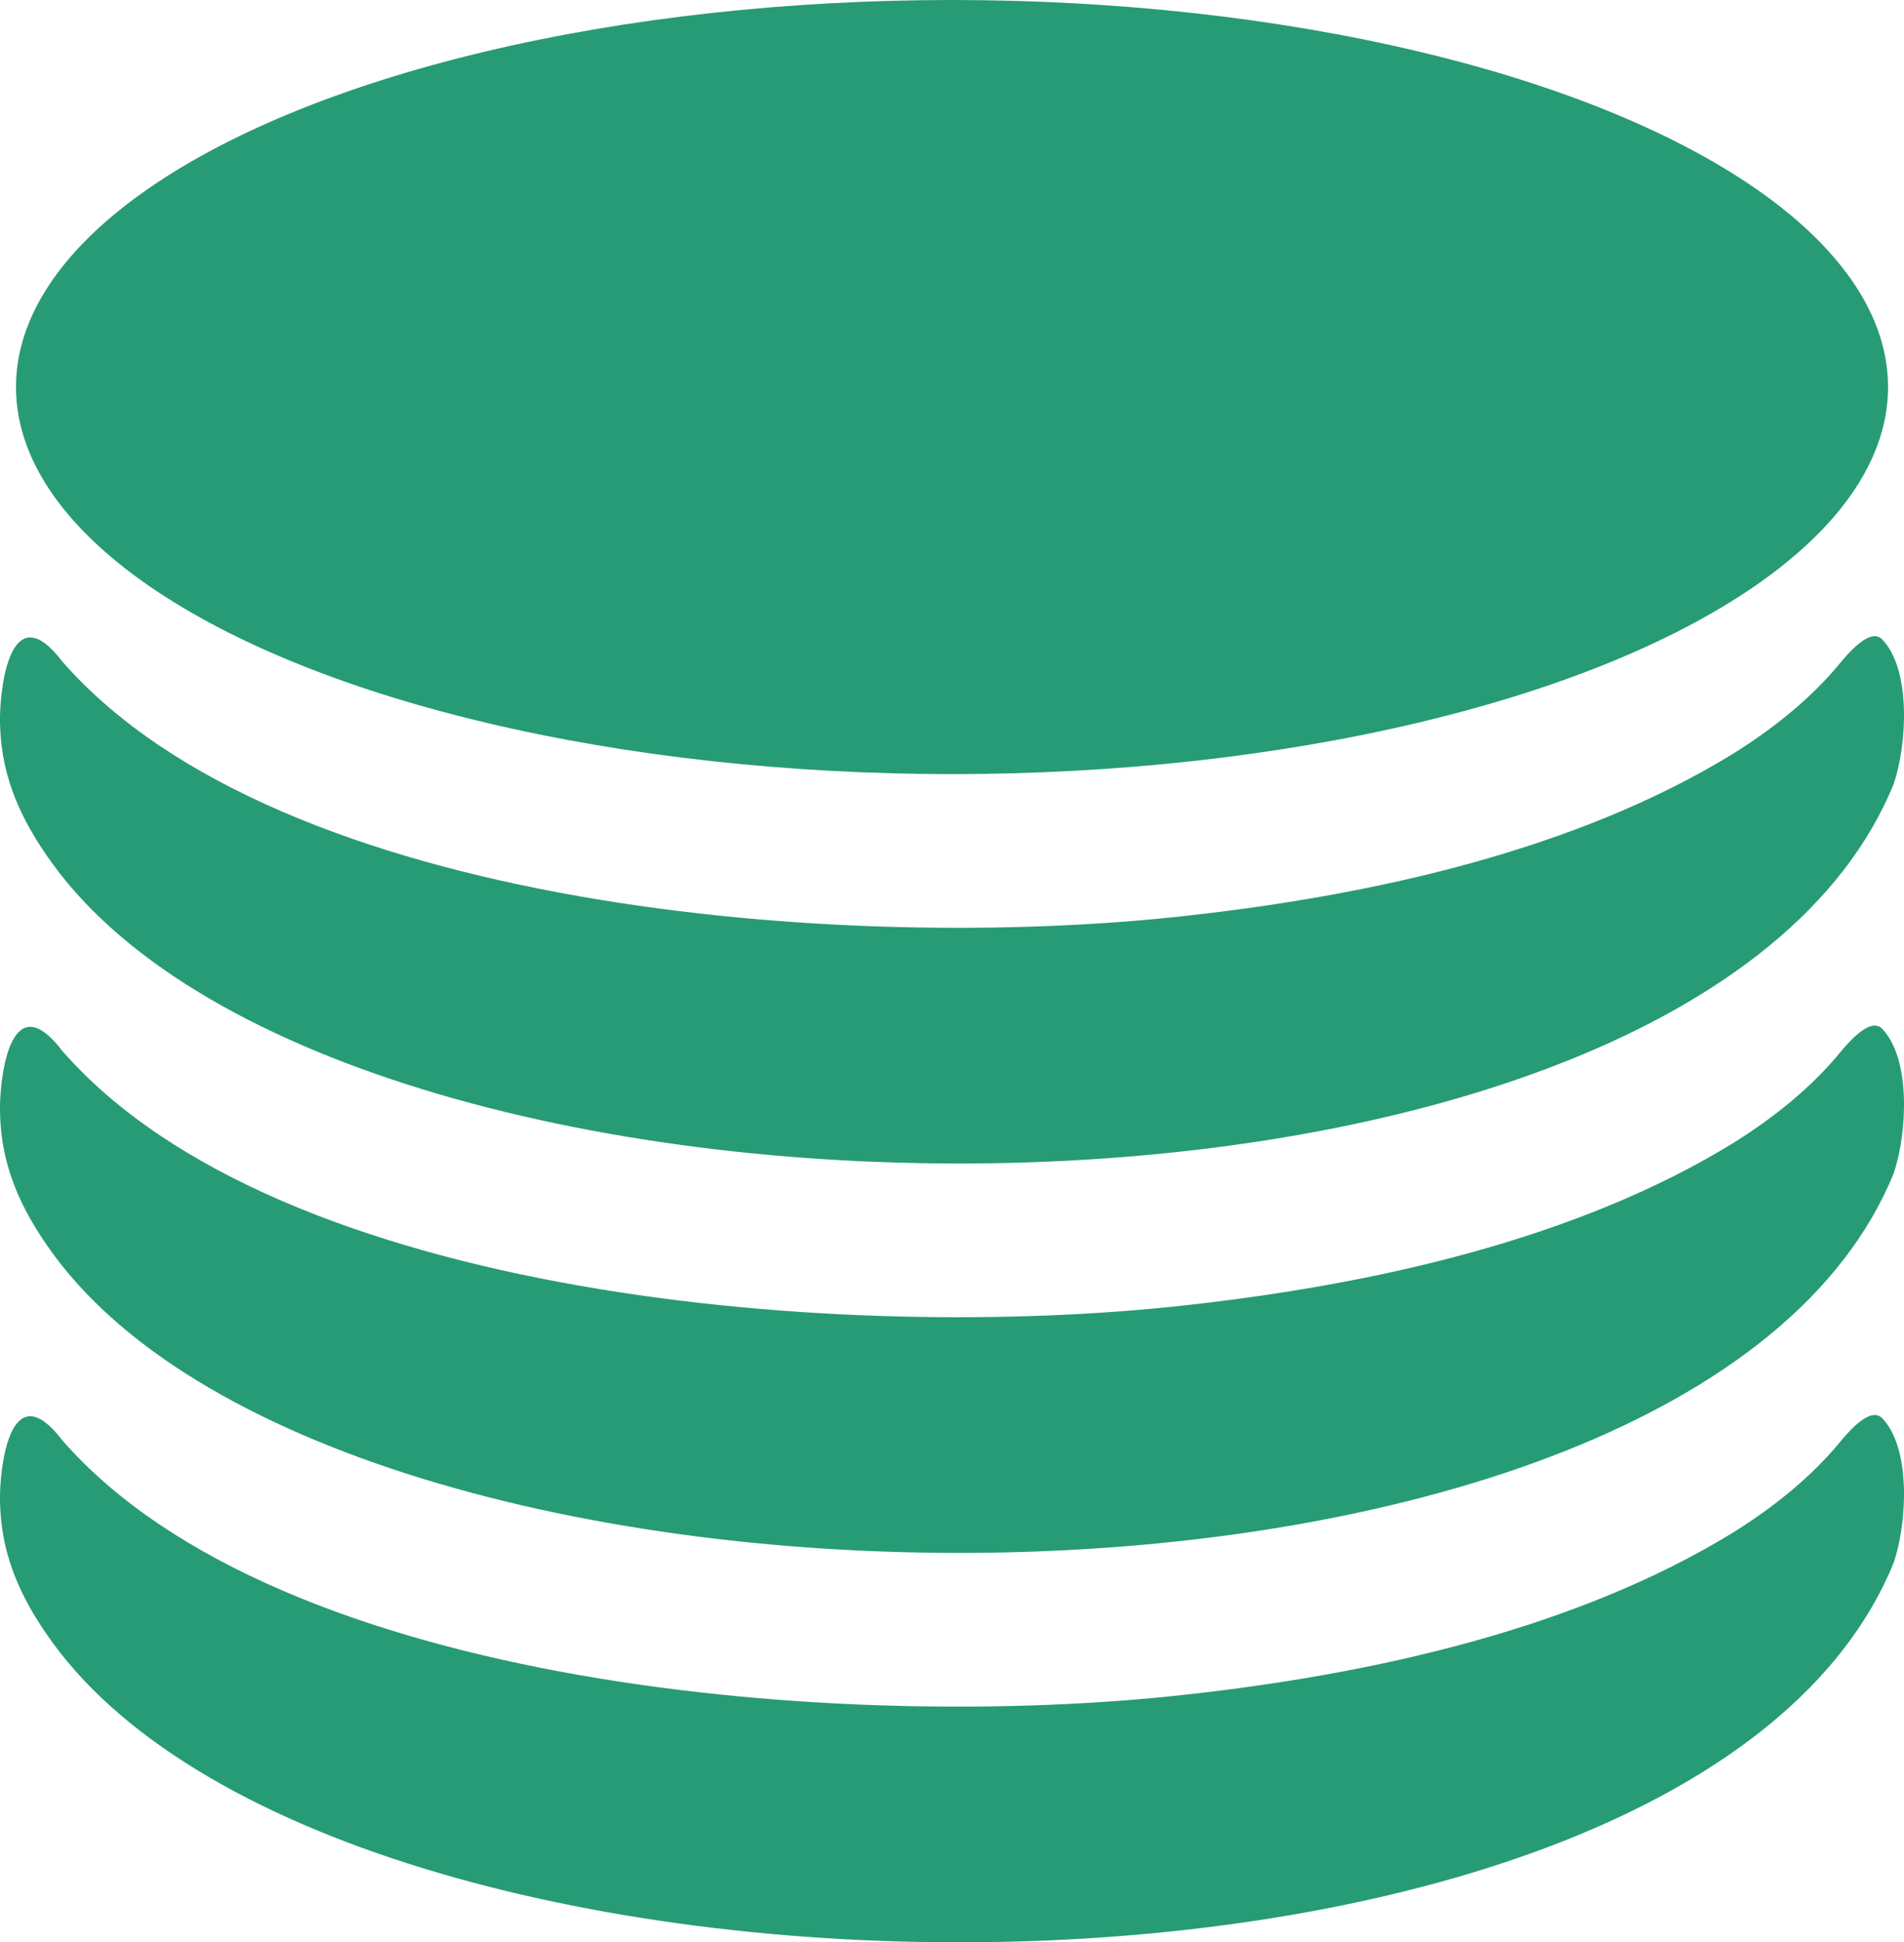 <?xml version="1.0" encoding="UTF-8"?>
<svg id="Layer_1" data-name="Layer 1" xmlns="http://www.w3.org/2000/svg" viewBox="0 0 517.89 528.13">
  <defs>
    <style>
      .cls-1 {
        fill: #279b75;
      }
    </style>
  </defs>
  <path class="cls-1" d="M511.6,173.55c-3.15-2.43-8.51,3.57-11.52,7.26-7.08,8.51-16.71,16.64-28.54,24.05-42.42,26.07-97.36,38.49-149.24,44.19-91.53,10.21-246.09-1.45-305.32-69.14C3.46,162.17.21,184.83,0,194.6c-.18,15.76,5.38,27.98,14.36,40.36,81.5,111.65,446.31,112.27,500.75-21.87,3.61-10.67,4.84-31.32-3.38-39.47l-.13-.08Z"/>
  <path class="cls-1" d="M511.6,279.43c-3.15-2.43-8.51,3.57-11.52,7.26-7.08,8.51-16.71,16.64-28.54,24.05-42.42,26.07-97.36,38.49-149.24,44.19-91.53,10.21-246.09-1.45-305.32-69.14C3.46,268.05.21,290.71,0,300.48c-.18,15.76,5.38,27.98,14.36,40.36,81.5,111.65,446.31,112.27,500.75-21.87,3.61-10.67,4.84-31.32-3.38-39.47l-.13-.08Z"/>
  <path class="cls-1" d="M511.6,385.31c-3.15-2.43-8.51,3.57-11.52,7.26-7.08,8.51-16.71,16.64-28.54,24.05-42.42,26.07-97.36,38.49-149.24,44.19-91.53,10.21-246.09-1.45-305.32-69.14C3.46,373.93.21,396.59,0,406.36c-.18,15.76,5.38,27.98,14.36,40.36,81.5,111.65,446.31,112.27,500.75-21.87,3.61-10.67,4.84-31.32-3.38-39.47l-.13-.08Z"/>
  <ellipse class="cls-1" cx="258.95" cy="105.24" rx="254.6" ry="105.24"/>
</svg>